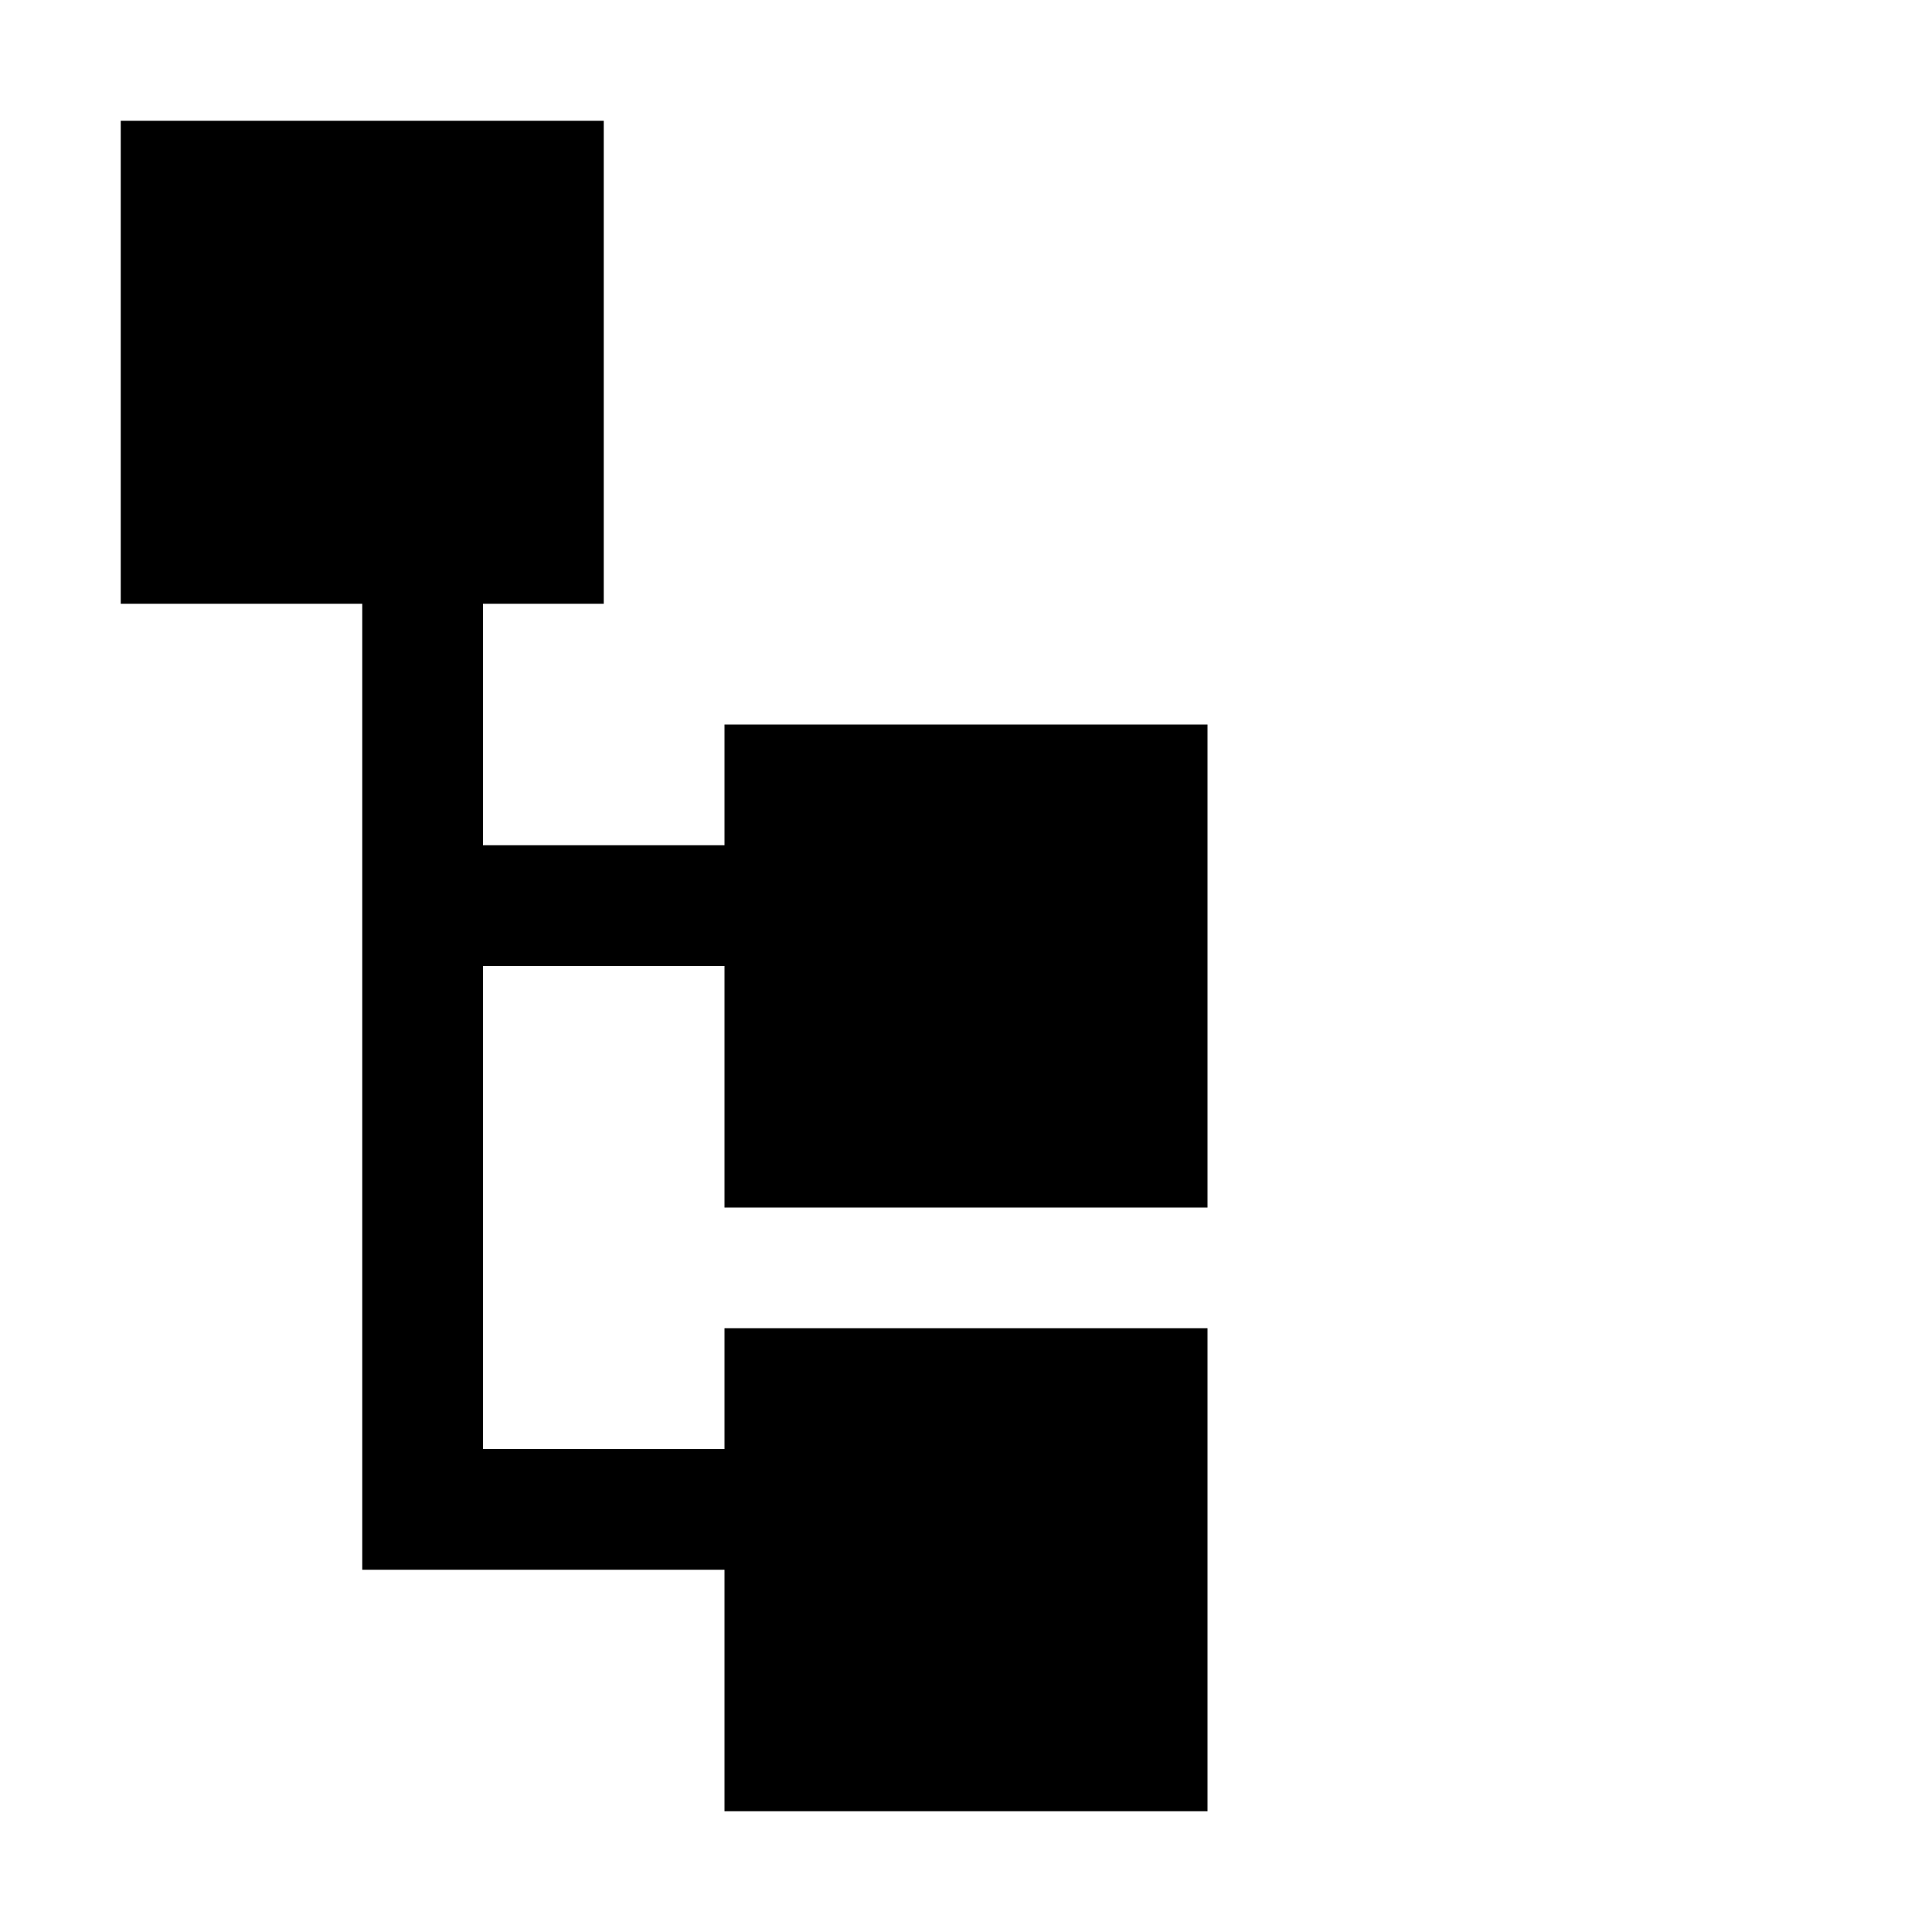 <?xml version="1.0" ?><svg enable-background="new 0 0 32 32" height="32px" id="svg2" version="1.1" viewBox="0 0 32 32" width="32px" xml:space="preserve" xmlns="http://www.w3.org/2000/svg" xmlns:cc="http://creativecommons.org/ns#" xmlns:dc="http://purl.org/dc/elements/1.1/" xmlns:inkscape="http://www.inkscape.org/namespaces/inkscape" xmlns:rdf="http://www.w3.org/1999/02/22-rdf-syntax-ns#" xmlns:sodipodi="http://sodipodi.sourceforge.net/DTD/sodipodi-0.dtd" xmlns:svg="http://www.w3.org/2000/svg"><g id="background"><rect fill="none" height="32" width="32"/></g><g id="category"><polygon points="20,20 20,12 12,12 12,14 8,14 8,10 10,10 10,2 2,2 2,10 6,10 6,26 12,26 12,30 20,30 20,22 12,22 12,24.001 8,24    8,16 12,16 12,20  "/></g></svg>